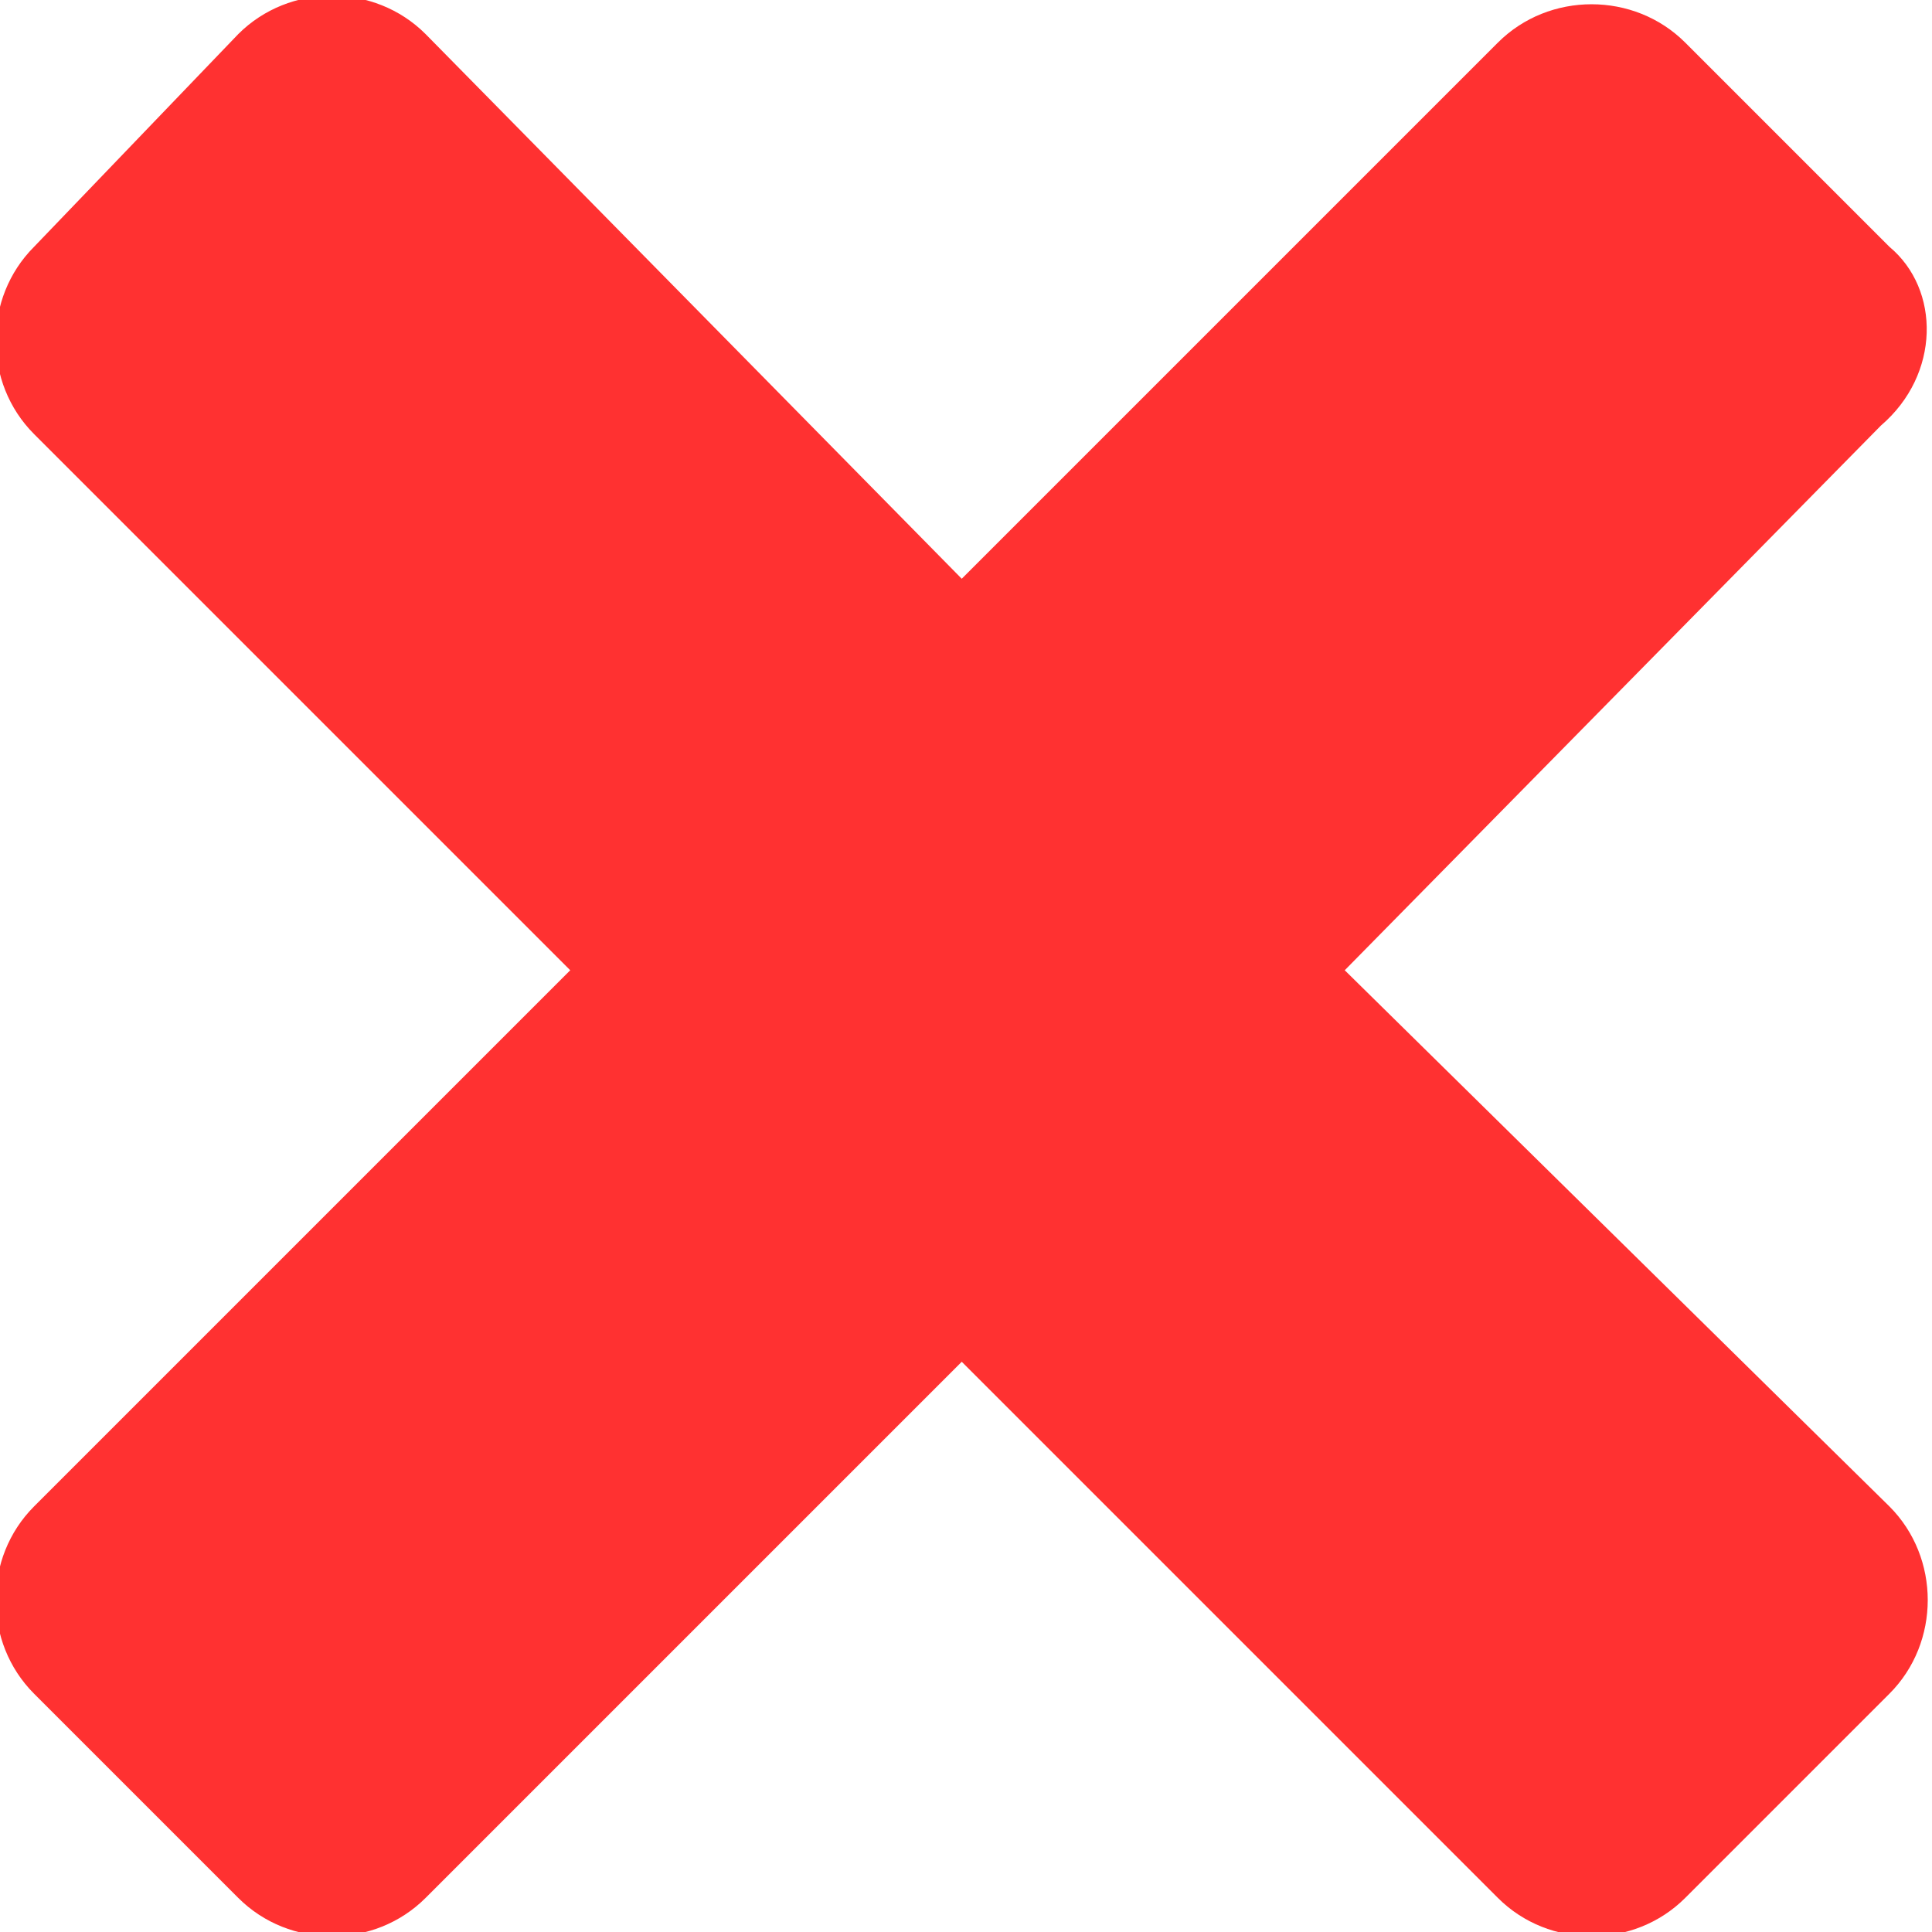 <svg enable-background="new 0 0 22.7 22.7" viewBox="0 0 22.7 22.7" xmlns="http://www.w3.org/2000/svg"><path d="m22.2 2.9-2.4-2.4c-.6-.6-1.6-.6-2.2 0l-6.3 6.3-6.3-6.4c-.6-.6-1.6-.6-2.2 0l-2.4 2.5c-.6.6-.6 1.6 0 2.2l6.3 6.3-6.3 6.3c-.6.6-.6 1.6 0 2.2l2.4 2.4c.6.6 1.6.6 2.2 0l6.3-6.3 6.3 6.3c.6.6 1.6.6 2.2 0l2.4-2.4c.6-.6.6-1.6 0-2.2l-6.4-6.3 6.3-6.4c.7-.6.7-1.6.1-2.1z" fill="#ff3131"/></svg>